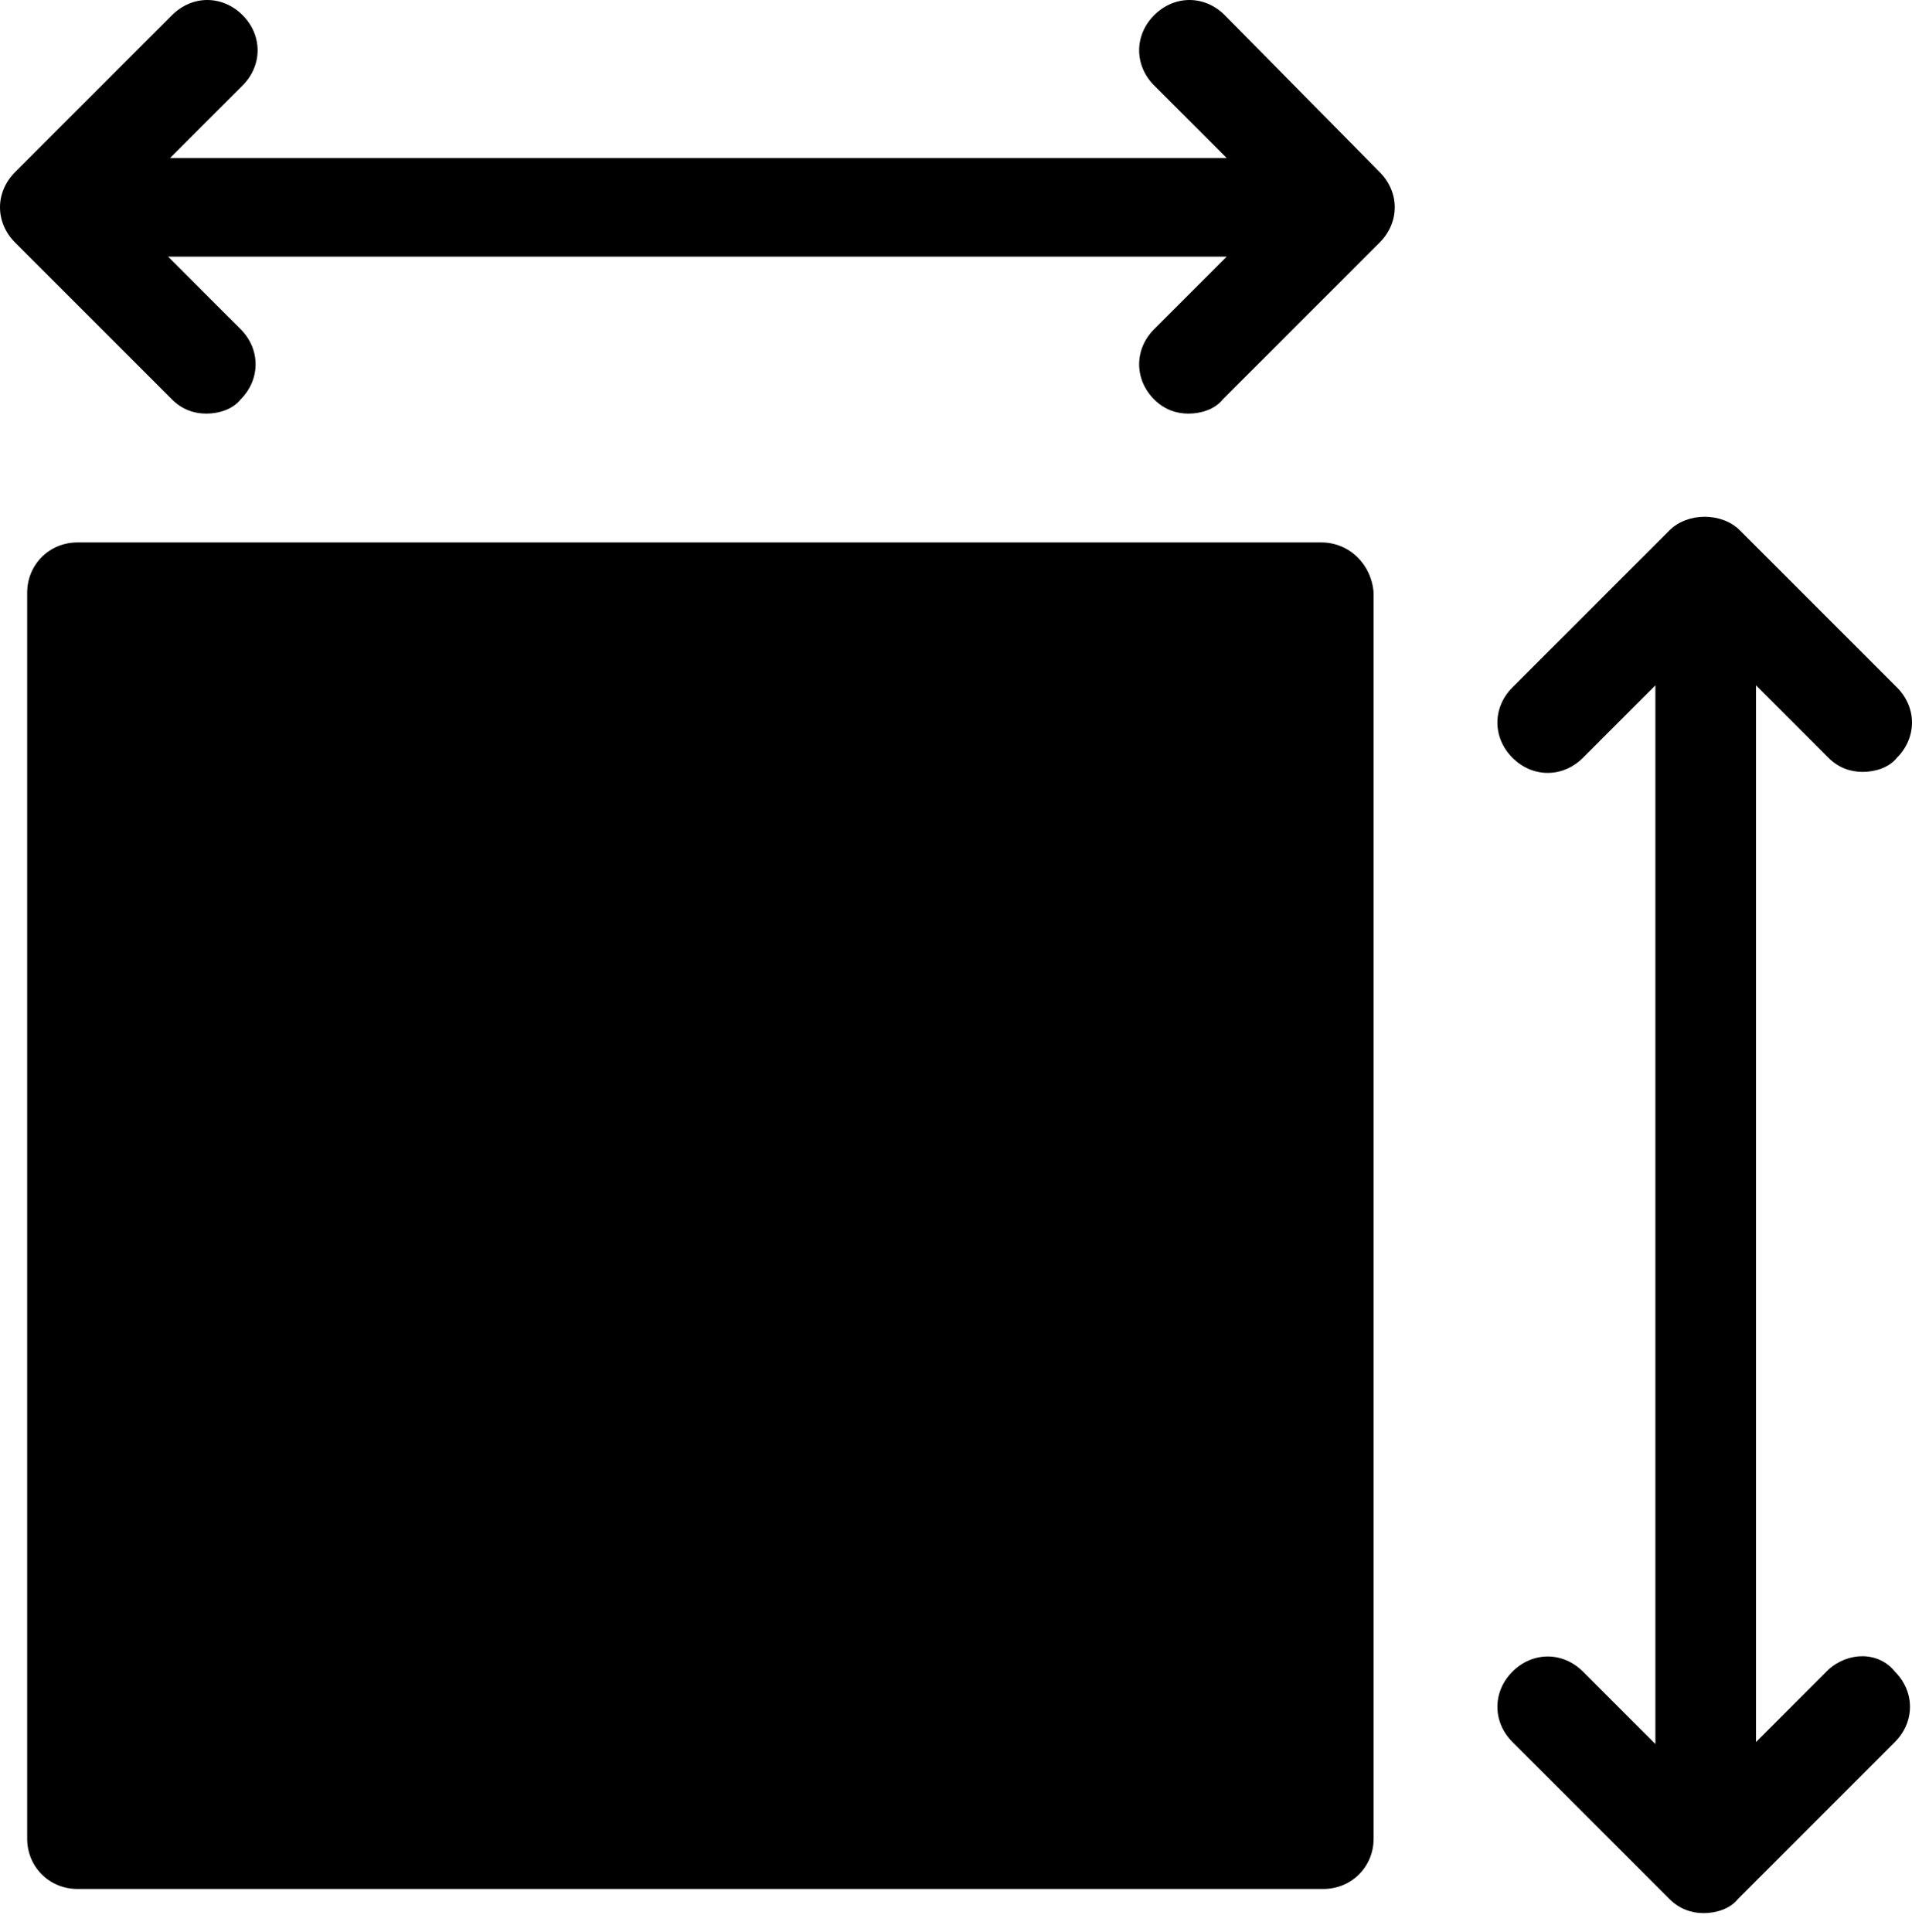 <?xml version="1.0" encoding="UTF-8" standalone="no"?> <svg xmlns="http://www.w3.org/2000/svg" xmlns:xlink="http://www.w3.org/1999/xlink" xmlns:serif="http://www.serif.com/" width="100%" height="100%" viewBox="0 0 95 96" version="1.1" xml:space="preserve" style="fill-rule:evenodd;clip-rule:evenodd;stroke-linejoin:round;stroke-miterlimit:2;"> <g transform="matrix(1,0,0,1,-2.45,-2.45)"> <g> <g> <g> <path d="M63.3,3.2C62.3,2.2 60.8,2.2 59.8,3.2C58.8,4.2 58.8,5.7 59.8,6.7L63.4,10.3L10.9,10.3L14.5,6.7C15.5,5.7 15.5,4.2 14.5,3.2C13.5,2.2 12,2.2 11,3.2L3.2,11C2.2,12 2.2,13.5 3.2,14.5L11,22.3C11.5,22.8 12.1,23 12.7,23C13.3,23 14,22.8 14.4,22.3C15.4,21.3 15.4,19.8 14.4,18.8L10.8,15.2L63.4,15.2L59.8,18.8C58.8,19.8 58.8,21.3 59.8,22.3C60.3,22.8 60.9,23 61.5,23C62.1,23 62.8,22.8 63.2,22.3L71,14.5C72,13.5 72,12 71,11L63.3,3.2Z" style="fill-rule:nonzero;"></path> <path d="M93.3,85.4L89.7,89L89.7,36.5L93.3,40.1C93.8,40.6 94.4,40.8 95,40.8C95.6,40.8 96.3,40.6 96.7,40.1C97.7,39.1 97.7,37.6 96.7,36.6L88.9,28.8C88,27.9 86.3,27.9 85.4,28.8L77.6,36.6C76.6,37.6 76.6,39.1 77.6,40.1C78.6,41.1 80.1,41.1 81.1,40.1L84.7,36.5L84.7,89.1L81.1,85.5C80.1,84.5 78.6,84.5 77.6,85.5C76.6,86.5 76.6,88 77.6,89L85.4,96.8C85.9,97.3 86.5,97.5 87.1,97.5C87.7,97.5 88.4,97.3 88.8,96.8L96.6,89C97.6,88 97.6,86.5 96.6,85.5C95.8,84.5 94.3,84.5 93.3,85.4Z" style="fill-rule:nonzero;"></path> <path d="M68.1,29.4L6.3,29.4C4.9,29.4 3.8,30.5 3.8,31.9L3.8,93.8C3.8,95.2 4.9,96.3 6.3,96.3L68.2,96.3C69.6,96.3 70.7,95.2 70.7,93.8L70.7,31.9C70.6,30.5 69.5,29.4 68.1,29.4Z" style="fill-rule:nonzero;"></path> </g> </g> </g> </g> </svg> 